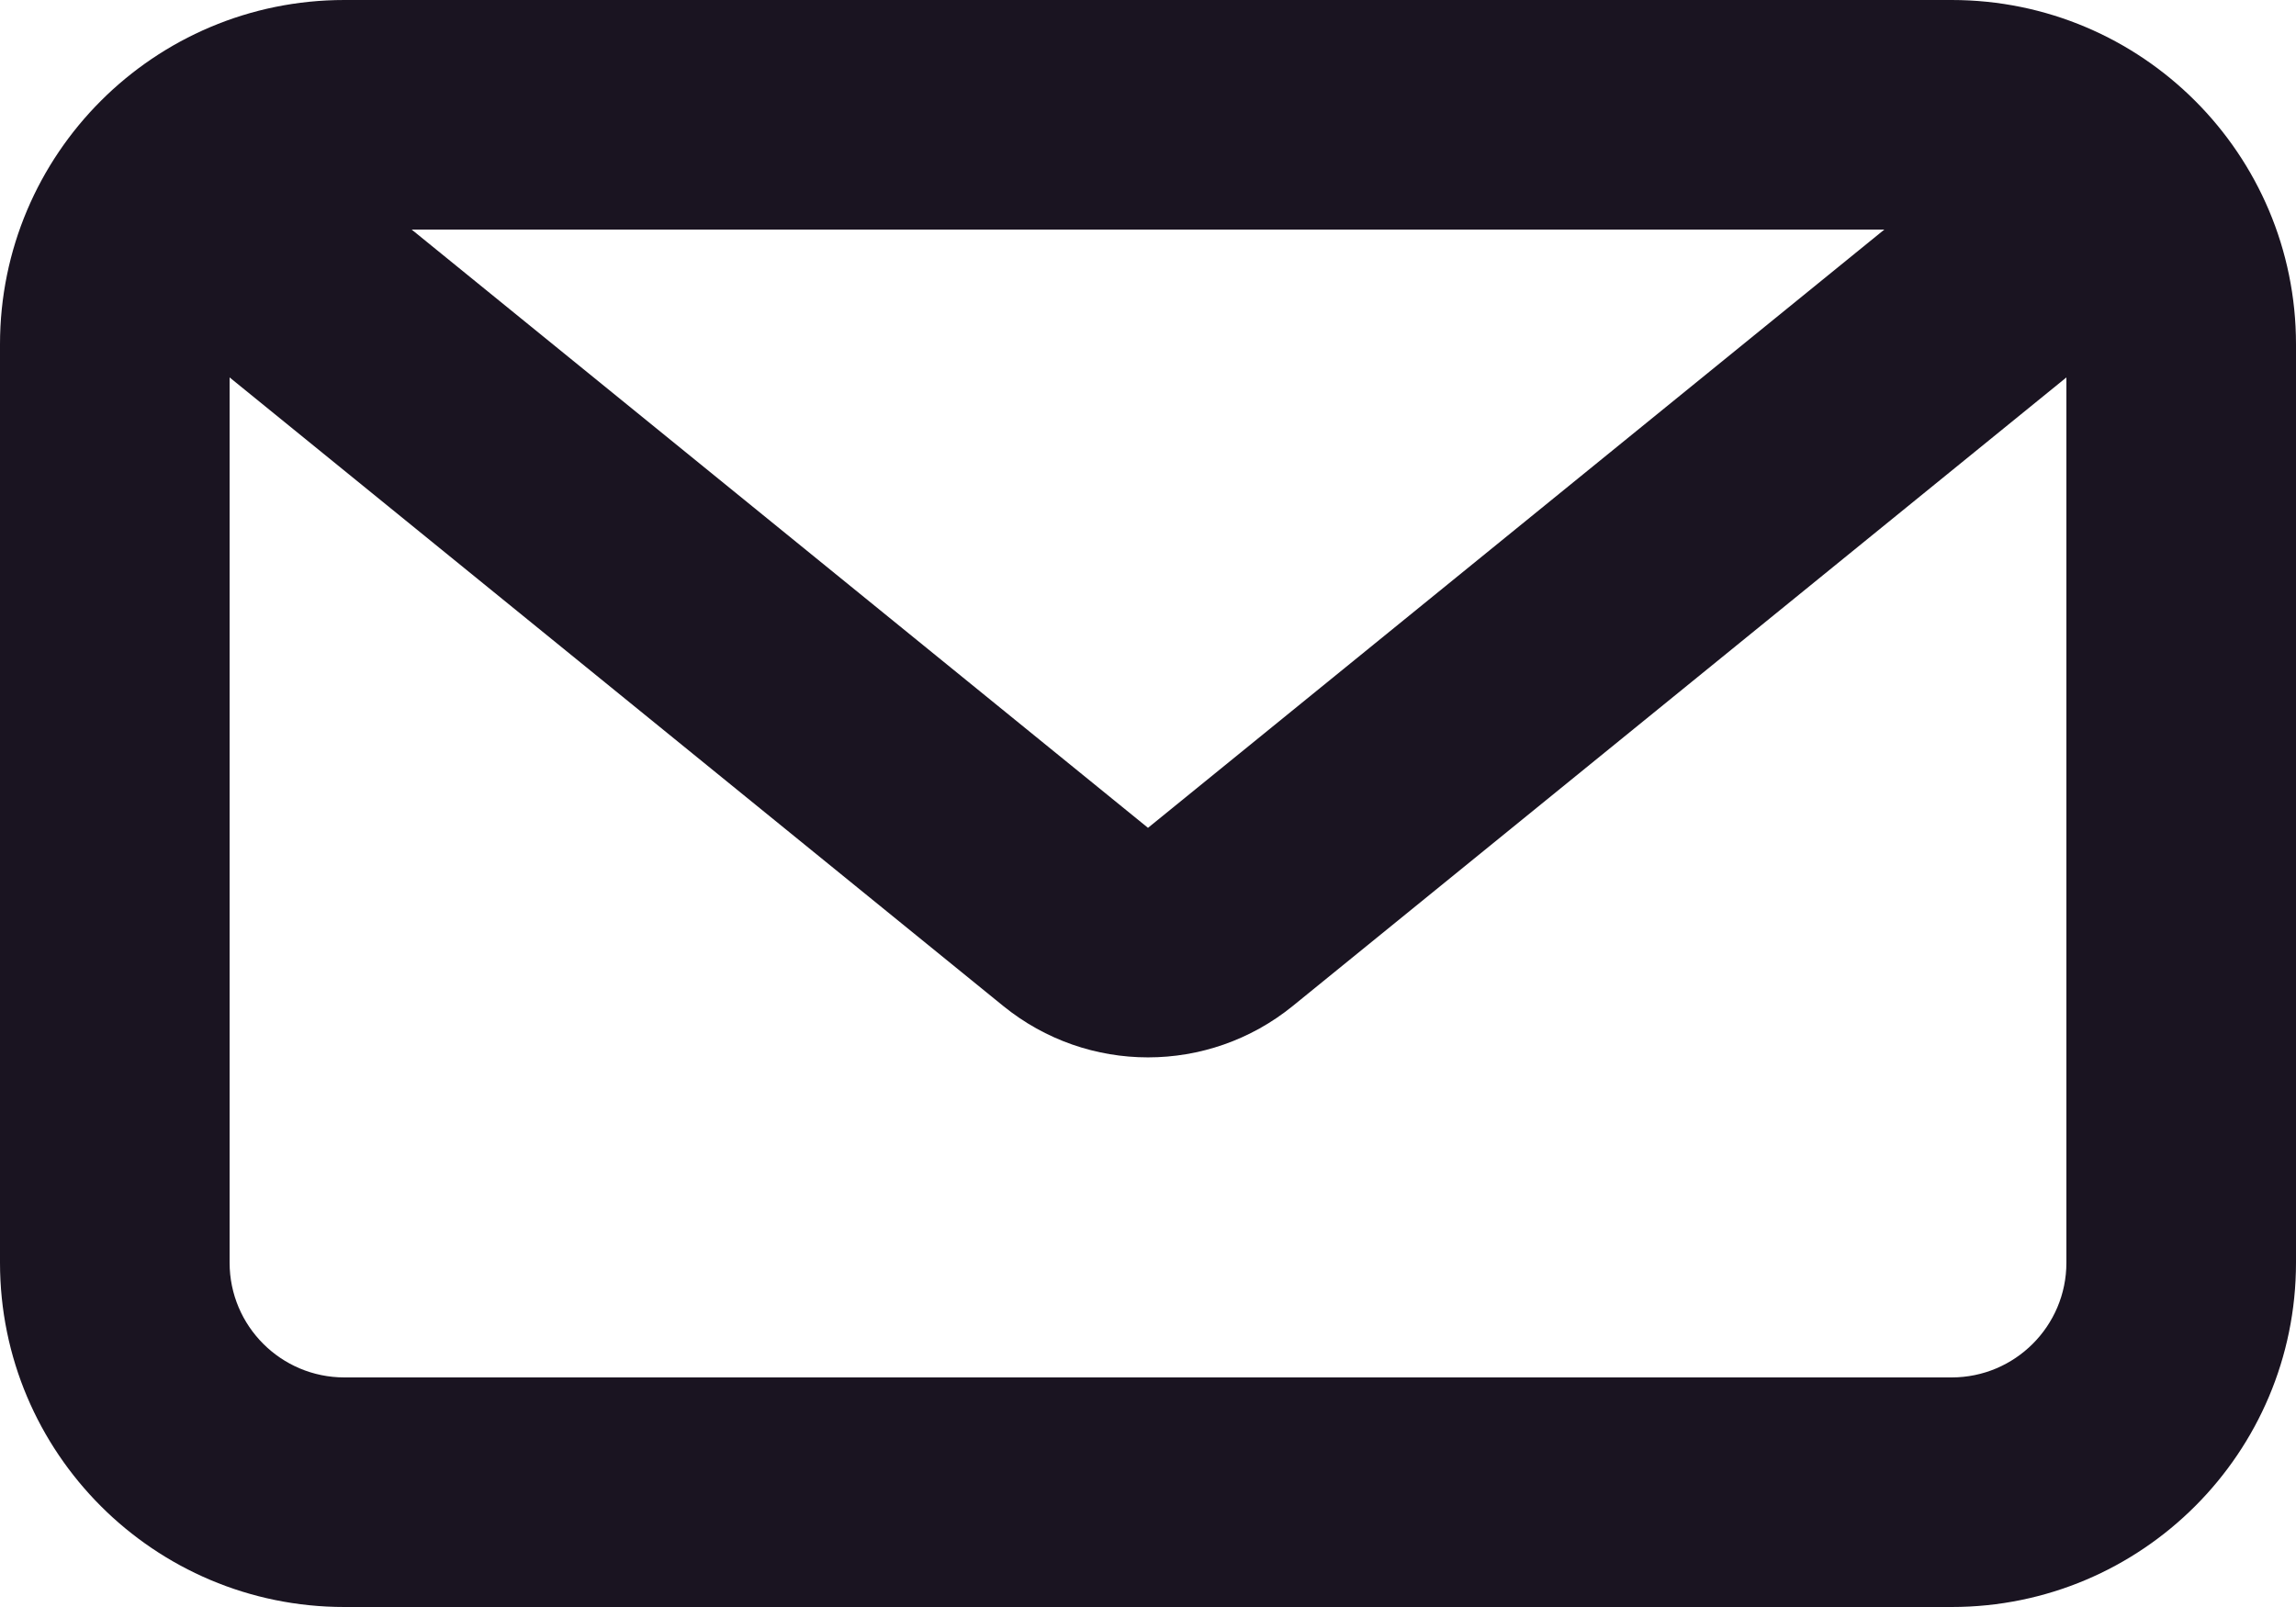 <?xml version="1.0" encoding="utf-8"?>
<svg xmlns="http://www.w3.org/2000/svg" fill="none" height="100%" overflow="visible" preserveAspectRatio="none" style="display: block;" viewBox="0 0 20 14" width="100%">
<path clip-rule="evenodd" d="M3 0C1.343 0 0 1.343 0 3V11C0 12.657 1.343 14 3 14H17C18.657 14 20 12.657 20 11V3C20 1.343 18.657 0 17 0H3ZM2 3.288V11C2 11.552 2.448 12 3 12H17C17.552 12 18 11.552 18 11V3.288L11.261 8.764C10.526 9.361 9.474 9.361 8.739 8.764L2 3.288ZM16.414 2H3.586L10 7.212L16.414 2Z" fill="#1A1421" fill-rule="evenodd" id="Vector"/>
</svg>